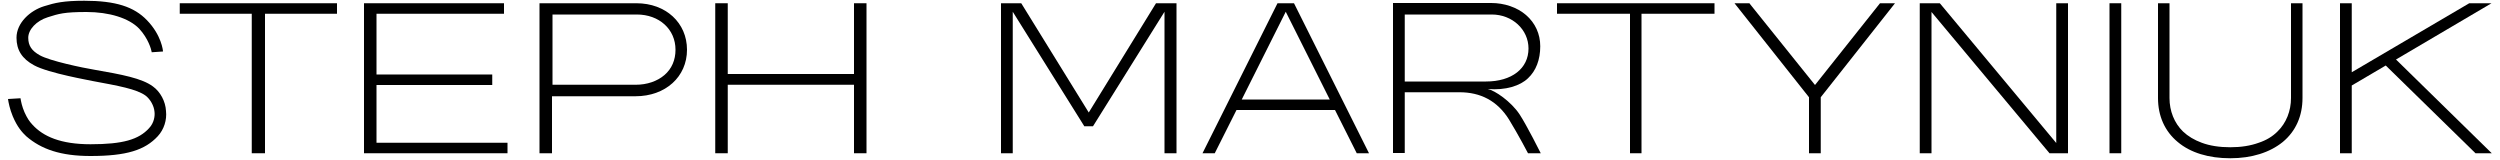 <?xml version="1.0" encoding="utf-8"?>
<!-- Generator: Adobe Illustrator 21.1.0, SVG Export Plug-In . SVG Version: 6.00 Build 0)  -->
<svg version="1.1" id="Layer_1" xmlns="http://www.w3.org/2000/svg" xmlns:xlink="http://www.w3.org/1999/xlink" x="0px" y="0px"
	 viewBox="0 0 1000 64" style="enable-background:new 0 0 1000 64;" xml:space="preserve">
<g>
	<title>SM_LOGO_w</title>
	<polygon points="656.6,5.5 685.8,5.5 685.8,1.3 622.8,1.3 622.8,5.5 652,5.5 652,61.3 656.6,61.3 	"/>
	<polygon points="203,57.1 150.6,57.1 150.6,34 196.9,34 196.9,29.8 150.6,29.8 150.6,5.5 201.6,5.5 201.6,1.3 145.6,1.3 
		145.6,61.3 203,61.3 	"/>
	<polygon points="291.1,33.9 341.6,33.9 341.6,61.3 346.6,61.3 346.6,1.3 341.6,1.3 341.6,29.6 291.1,29.6 291.1,1.3 286.1,1.3 
		286.1,61.3 291.1,61.3 	"/>
	<path d="M220.9,38.5h33.3c12,0,20.6-7.8,20.6-18.6c0-10.8-8.5-18.6-20.2-18.6h-38.8l0,60h5V38.5z M220.9,5.8h33.8
		c9,0,15.5,5.9,15.5,14.1c0,4.1-1.5,7.6-4.4,10.1c-2.9,2.5-7,3.9-11.5,3.9h-33.3V5.8z"/>
	<path d="M561.8,36.9h22c8.4,0,15.1,3.4,19.8,10.9c3.8,6.2,7.6,13.5,7.6,13.5h5.1c0,0-5.6-11.2-8.5-15.6c-3.4-5.1-9.8-9.5-12.7-10.1
		c7.2,0.6,13-1.3,16.1-4.3c3.2-3,4.9-7.4,4.9-12.8c0-4.9-2-9.3-5.7-12.5c-3.6-3.1-8.7-4.8-13.9-4.8h-39.3l0,60h4.7V36.9z M561.8,5.8
		h34.9c8.2,0,14.7,6,14.7,13.6c0,8-6.7,13.2-17,13.2h-32.5V5.8z"/>
	<polygon points="405.1,4.7 433.6,50.3 433.7,50.5 437.2,50.5 465.8,4.7 465.8,61.3 470.6,61.3 470.6,1.3 462.4,1.3 435.5,45 
		408.5,1.3 400.4,1.3 400.4,61.3 405.1,61.3 	"/>
	<polygon points="728.3,38.9 758,1.3 752,1.3 726,34 699.9,1.5 699.8,1.3 693.8,1.3 723.6,38.9 723.6,61.3 728.3,61.3 	"/>
	<polygon points="772.6,4.8 819.8,61.3 827.2,61.3 827.2,1.3 822.5,1.3 822.5,57.2 776.1,1.5 775.9,1.3 767.9,1.3 767.9,61.3 
		772.6,61.3 	"/>
	<rect x="843.8" y="1.3" width="4.7" height="60"/>
	<path d="M871.1,56.8c5.1,4.3,12.4,6.5,21,6.5s15.8-2.3,21-6.5c5.2-4.3,7.9-10.4,7.9-17.6V1.3h-4.6v37.9c0,5.2-1.9,10-5.4,13.4
		c-2,2-4.5,3.5-7.5,4.5c-3.3,1.2-7.1,1.8-11.4,1.8s-8.2-0.6-11.4-1.8c-3-1.1-5.5-2.6-7.5-4.5c-3.5-3.4-5.4-8.2-5.4-13.4V1.3h-4.6
		v37.9C863.2,46.4,865.9,52.5,871.1,56.8z"/>
	<polygon points="940.7,34.2 954.3,26.2 990.2,61.3 996.7,61.3 958.4,23.8 996.6,1.3 987.7,1.3 940.7,28.9 940.7,1.3 936,1.3 
		936,61.3 940.7,61.3 	"/>
	<polygon points="106,5.5 134.8,5.5 134.8,1.3 71.9,1.3 71.9,5.5 100.7,5.5 100.7,61.3 106,61.3 	"/>
	<path d="M494.6,44h39.4l8.7,17.3h4.9l-30-60H511l-30,60h4.9L494.6,44z M514.3,4.7l17.6,35.1h-35.2L514.3,4.7z"/>
	<path d="M61.2,34.6L61.2,34.6c-4.4-3.3-12.5-4.8-23.4-6.7l0,0C33,27.1,20,24.4,15.9,22.1c-3.2-1.8-4.6-3.8-4.6-7
		c0-3.3,3.3-6.8,7.8-8.2c4.4-1.4,6.5-2.1,15.5-2.1s17,2.4,21.1,6.7c3.6,3.9,4.8,8.2,5,9.4l4.5-0.3c0-0.4-0.6-6.5-6.4-12.5
		c-5.2-5.4-12.5-7.8-25.1-7.8c-8.2,0-11.7,0.8-16.1,2.2c-5.5,1.7-11,6.6-11,12.6c0,4.9,2.2,8.4,7,11c5.8,3.2,22.8,6.1,23.4,6.3v0
		c10.2,1.9,17.7,3.2,21.3,5.9c1.8,1.4,3.3,4,3.5,6.4c0.2,1.6-0.1,4.4-2.2,6.6c-4.1,4.5-10.4,6.4-23.4,6.4c-11.9,0-18.9-3.1-23.2-7.8
		c-1.3-1.4-2.1-2.6-3.2-5c-1-2.3-1.4-4.3-1.6-5.6l-5,0.3c0.2,1.4,0.7,4,1.9,6.9c1.8,4.3,3.8,6.5,5.4,8c6,5.2,13.8,7.9,25.7,7.9
		c14.5,0,21.8-2.4,26.9-7.9c2.5-2.7,3.7-6.5,3.3-10.1C66.2,40.5,64.1,36.7,61.2,34.6z"/>
</g>
</svg>
